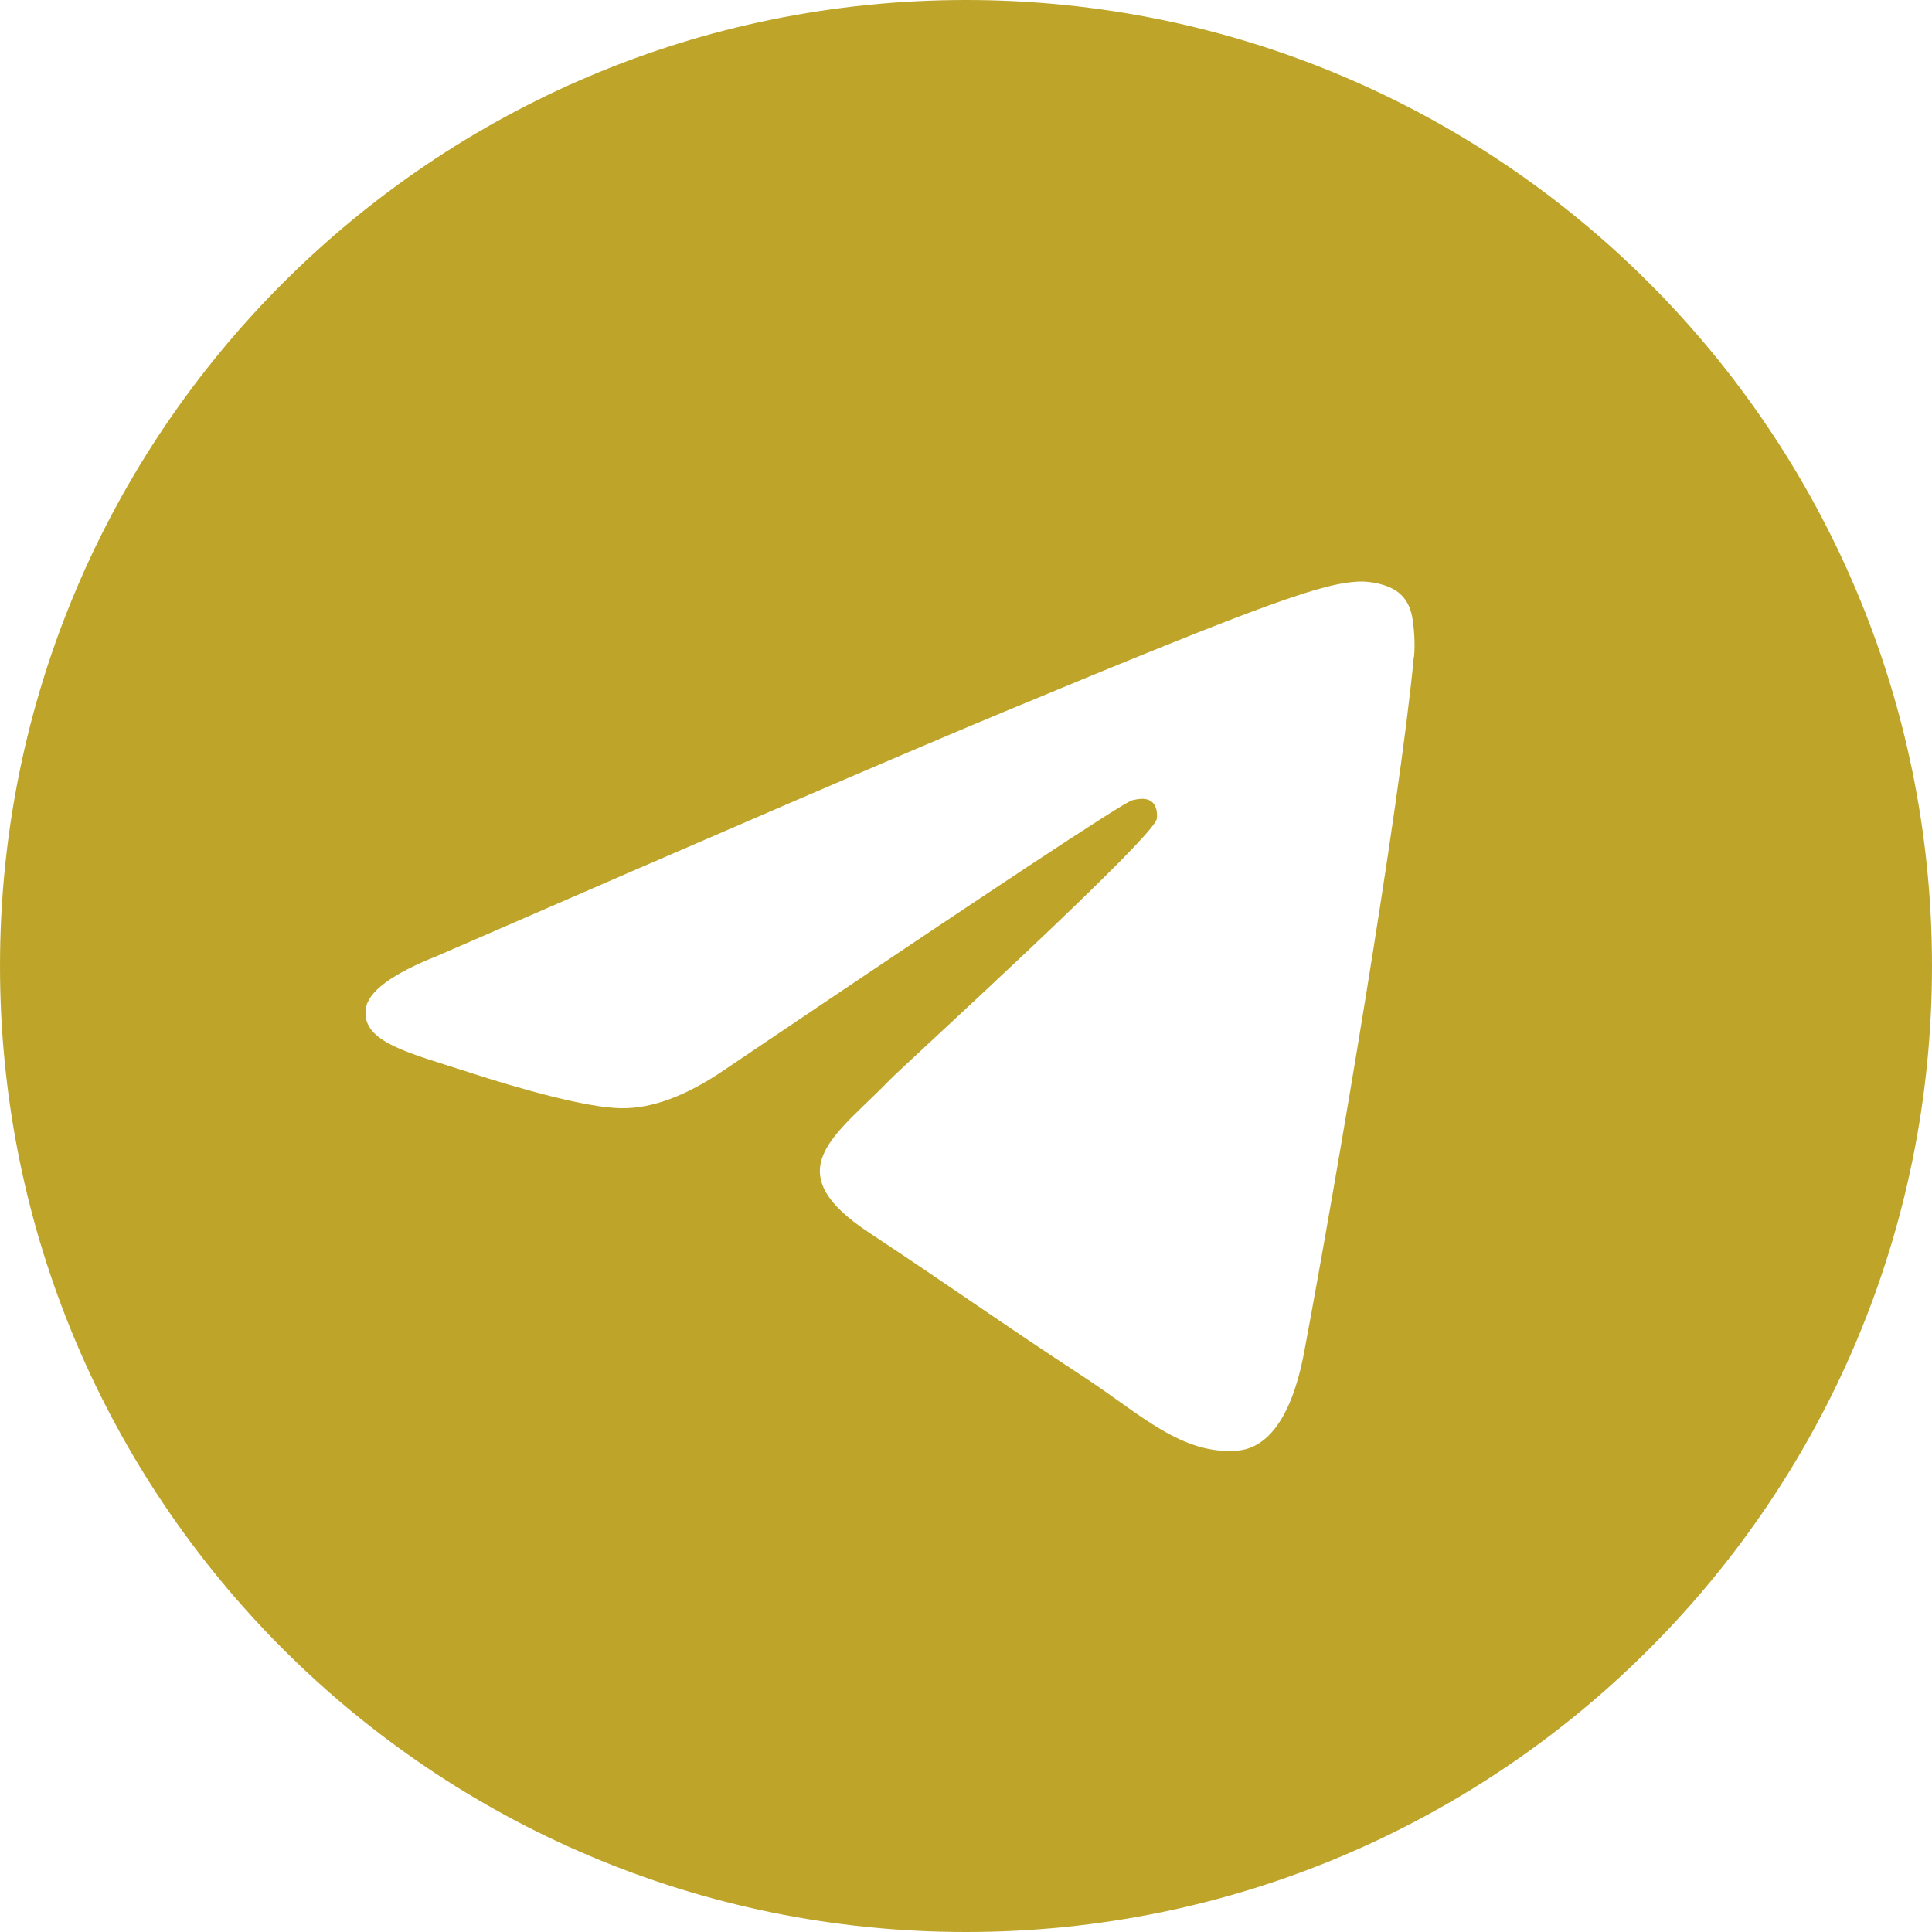 <?xml version="1.0" encoding="UTF-8"?> <svg xmlns="http://www.w3.org/2000/svg" id="_Слой_1" data-name="Слой_1" version="1.1" viewBox="0 0 1000 1000"><defs><style> .st0 { fill: #bea52a; fill-rule: evenodd; } </style></defs><path class="st0" d="M500,0C223.9,0,0,223.9,0,500s223.9,500,500,500,500-223.8,500-500S776.1,0,500,0ZM731.8,340c-7.5,79.1-40.1,270.9-56.7,359.5-7,37.5-20.8,50-34.2,51.3-29,2.7-51.1-19.2-79.2-37.6-44-28.8-68.9-46.8-111.6-75-49.4-32.5-17.4-50.4,10.8-79.6,7.4-7.6,135.3-124,137.8-134.6.3-1.3.6-6.2-2.3-8.8-2.9-2.6-7.2-1.7-10.3-1-4.4,1-74.7,47.5-210.9,139.4-20,13.7-38,20.4-54.2,20-17.9-.4-52.2-10.1-77.7-18.4-31.3-10.2-56.2-15.6-54-32.9,1.1-9,13.5-18.2,37.2-27.6,145.8-63.5,243-105.4,291.6-125.6,138.9-57.8,167.7-67.8,186.5-68.1,4.1,0,13.4,1,19.4,5.8,5,4.1,6.5,9.6,7.1,13.5.7,3.9,1.5,12.8.8,19.7Z"></path></svg> 
